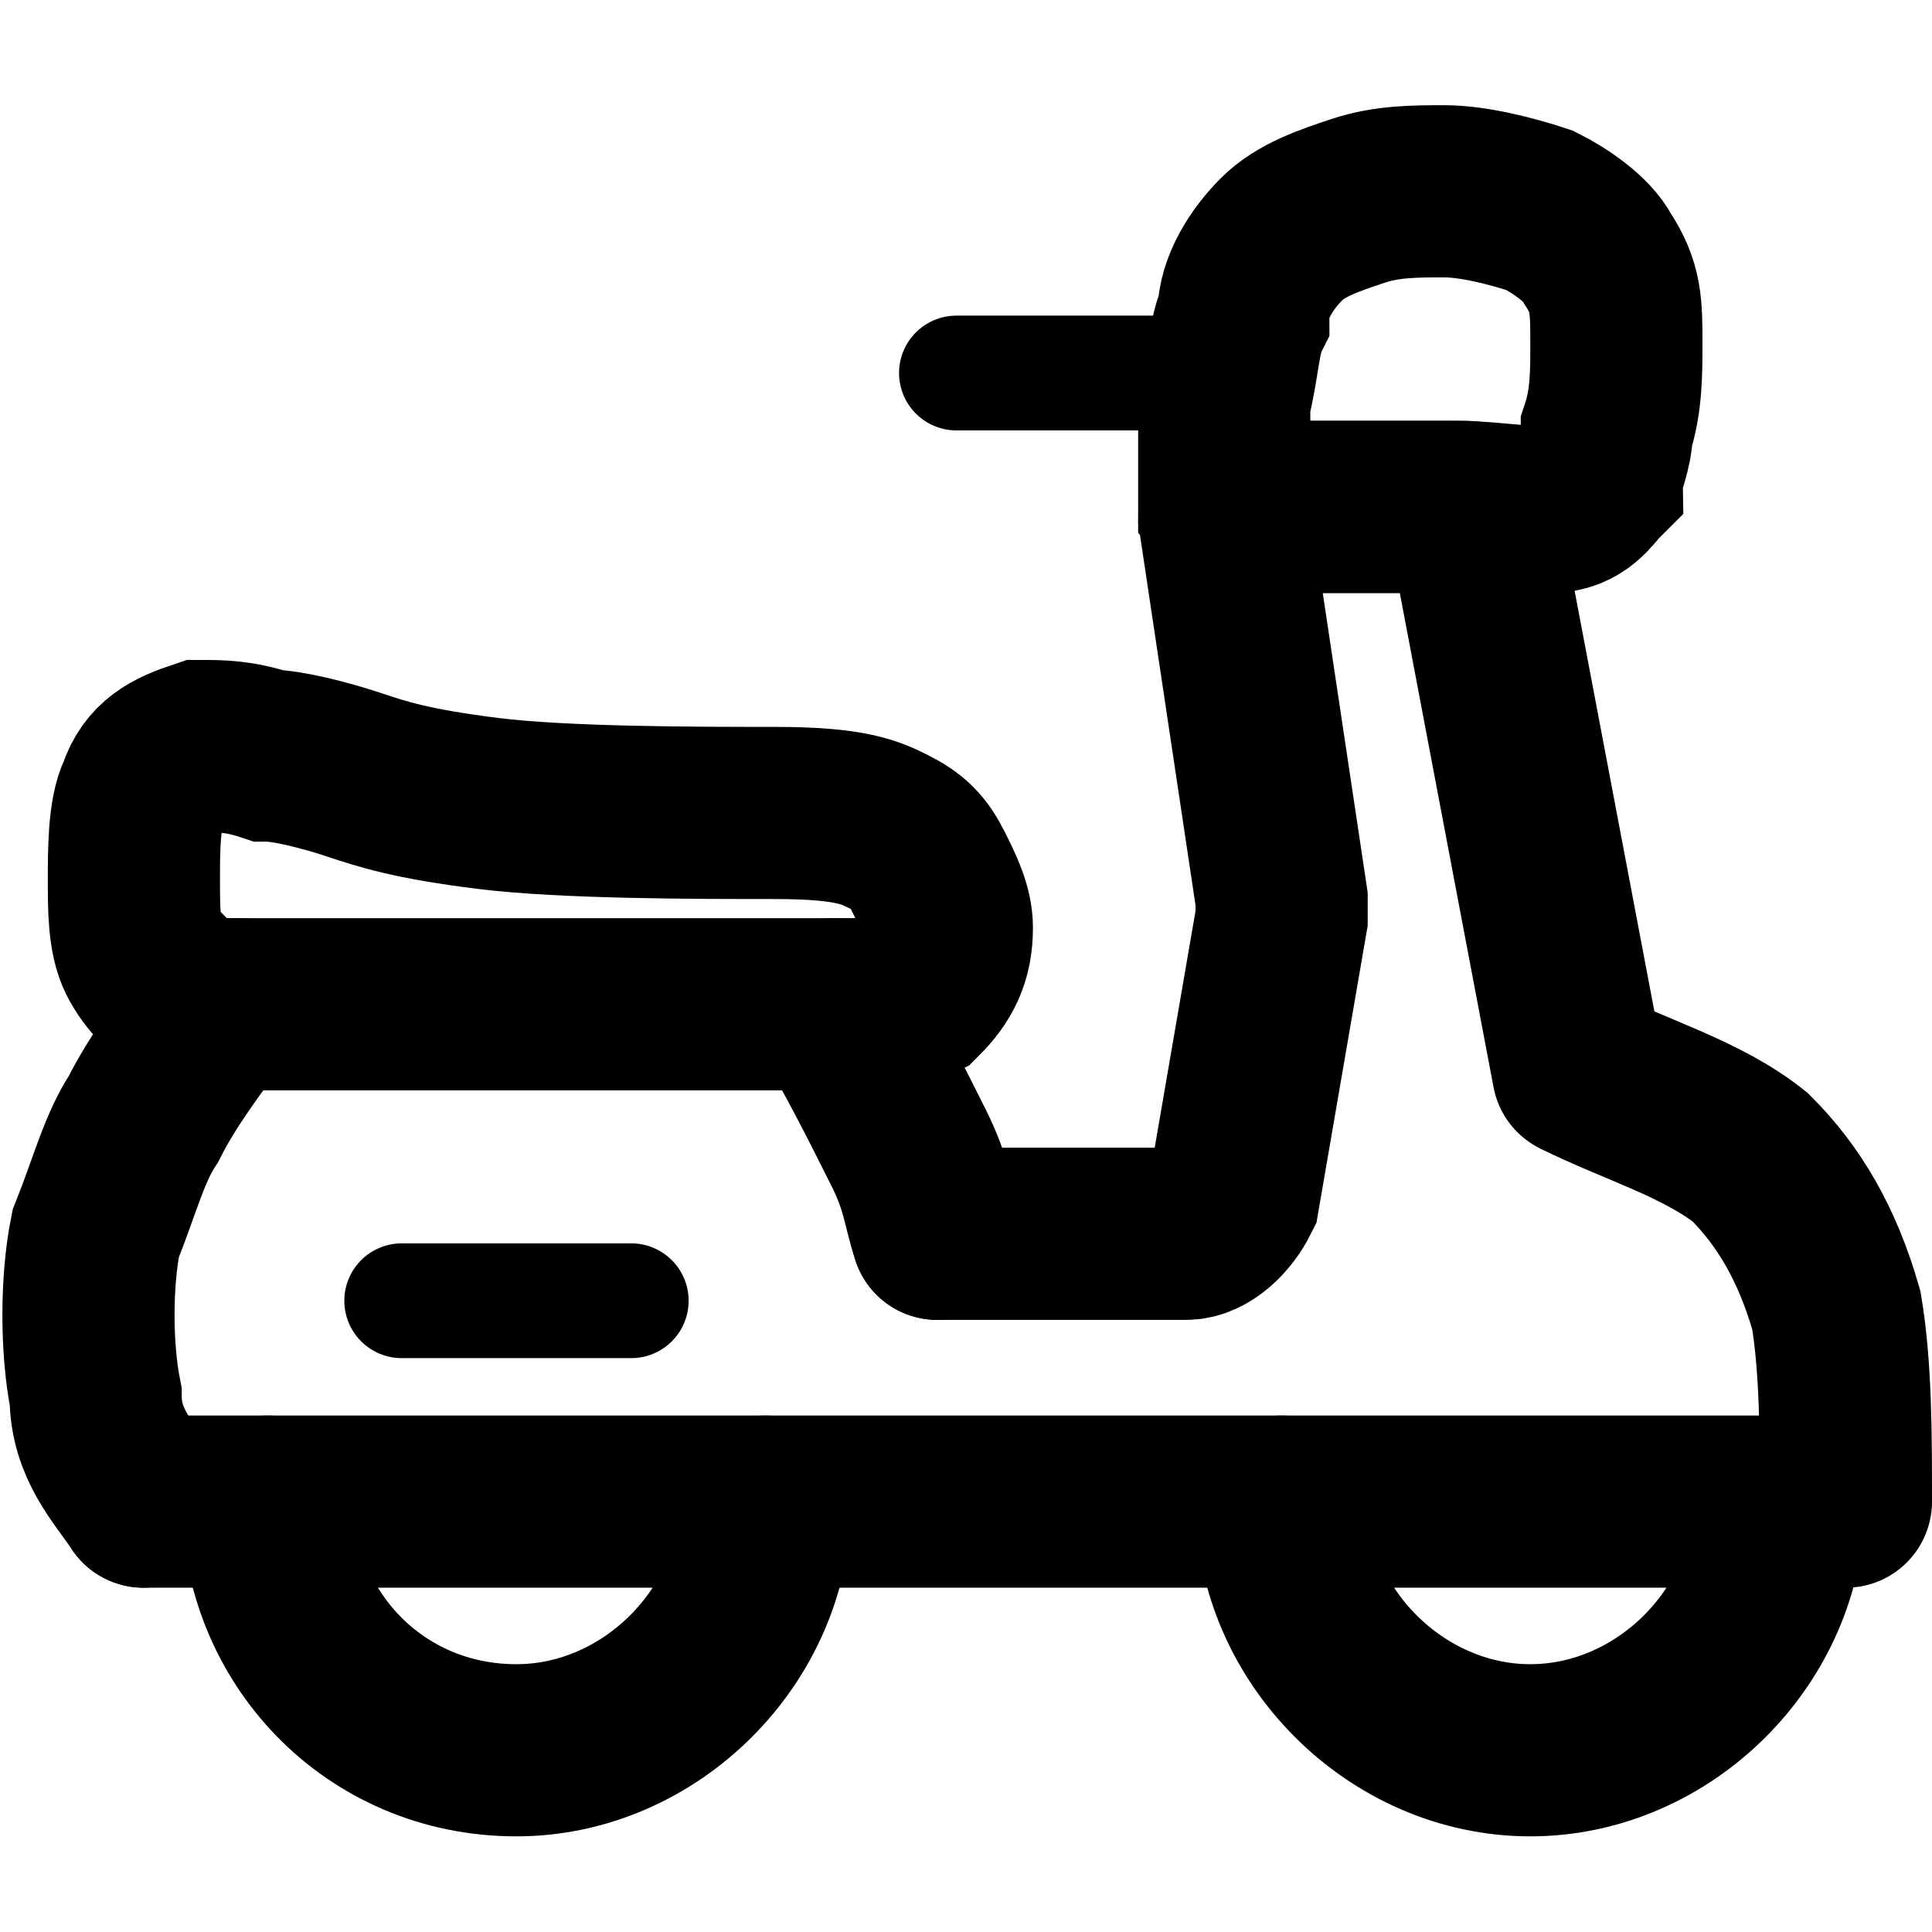<?xml version="1.0" encoding="UTF-8"?>
<!DOCTYPE svg PUBLIC "-//W3C//DTD SVG 1.1//EN" "http://www.w3.org/Graphics/SVG/1.1/DTD/svg11.dtd">
<!-- Creator: CorelDRAW 2020 (64-Bit) -->
<svg xmlns="http://www.w3.org/2000/svg" xml:space="preserve" width="69px" height="69px" version="1.1" style="shape-rendering:geometricPrecision; text-rendering:geometricPrecision; image-rendering:optimizeQuality; fill-rule:evenodd; clip-rule:evenodd"
viewBox="0 0 202 202"
 xmlns:xlink="http://www.w3.org/1999/xlink"
 xmlns:xodm="http://www.corel.com/coreldraw/odm/2003">
 <defs>
  <style type="text/css">
   <![CDATA[
    .str2 {stroke:black;stroke-width:18;stroke-miterlimit:2.613}
    .str0 {stroke:black;stroke-width:18;stroke-linecap:round;stroke-miterlimit:2.613}
    .str1 {stroke:black;stroke-width:12;stroke-linecap:round;stroke-miterlimit:2.613}
    .fil0 {fill:none}
   ]]>
  </style>
 </defs>
 <g id="Capa_x0020_1">
  <line class="fil0 str0" x1="15" y1="157" x2="193" y2= "157" />
  <path class="fil0 str0" d="M80 157c0,14 -12,26 -26,26 -15,0 -26,-12 -26,-26"/>
  <path class="fil0 str0" d="M186 157c0,14 -12,26 -26,26 -14,0 -26,-12 -26,-26"/>
  <line class="fil0 str1" x1="100" y1="39" x2="129" y2= "39" />
  <line class="fil0 str1" x1="42" y1="136" x2="66" y2= "136" />
  <path class="fil0 str0" d="M98 129l26 0c2,0 4,-2 5,-4l5 -29c0,-1 0,-1 0,-2l-6 -40c0,0 0,-1 1,-1 0,0 0,0 0,0l24 0c1,0 1,0 1,1l11 58"/>
  <path class="fil0 str2" d="M165 112c6,3 13,5 18,9 4,4 7,9 9,16 1,6 1,13 1,20"/>
  <path class="fil0 str0" d="M15 157c-2,-3 -5,-6 -5,-11 -1,-5 -1,-12 0,-17 2,-5 3,-9 5,-12 2,-4 5,-8 8,-12"/>
  <path class="fil0 str0" d="M98 129c-1,-3 -1,-5 -3,-9 -2,-4 -5,-10 -8,-15"/>
  <line class="fil0 str0" x1="23" y1="105" x2="88" y2= "105" />
  <path class="fil0 str0" d="M88 105c3,0 6,0 8,-1 2,-2 3,-4 3,-7 0,-2 -1,-4 -2,-6 -1,-2 -2,-3 -4,-4 -2,-1 -4,-2 -12,-2 -8,0 -22,0 -30,-1 -8,-1 -11,-2 -14,-3 -3,-1 -7,-2 -9,-2 -3,-1 -5,-1 -7,-1 -3,1 -5,2 -6,5 -1,2 -1,6 -1,9 0,3 0,6 1,8 1,2 3,4 4,4 1,1 2,1 3,1 1,0 2,0 3,0"/>
  <path class="fil0 str2" d="M128 52c0,-2 0,-7 0,-10 1,-4 1,-7 2,-9 0,-3 2,-6 4,-8 2,-2 5,-3 8,-4 3,-1 6,-1 9,-1 3,0 7,1 10,2 2,1 5,3 6,5 2,3 2,5 2,9 0,3 0,6 -1,9 0,2 -1,4 -1,5 -1,1 -2,3 -5,3 -2,1 -5,0 -10,0 -5,0 -12,0 -17,0 -4,1 -6,1 -7,-1z"/>
  <rect class="fil0" transform="matrix(2.92332E-14 1.104 1.104 -2.92332E-14 -0.003 -0.003)" width="183" height="183"/>
 </g>
</svg>
